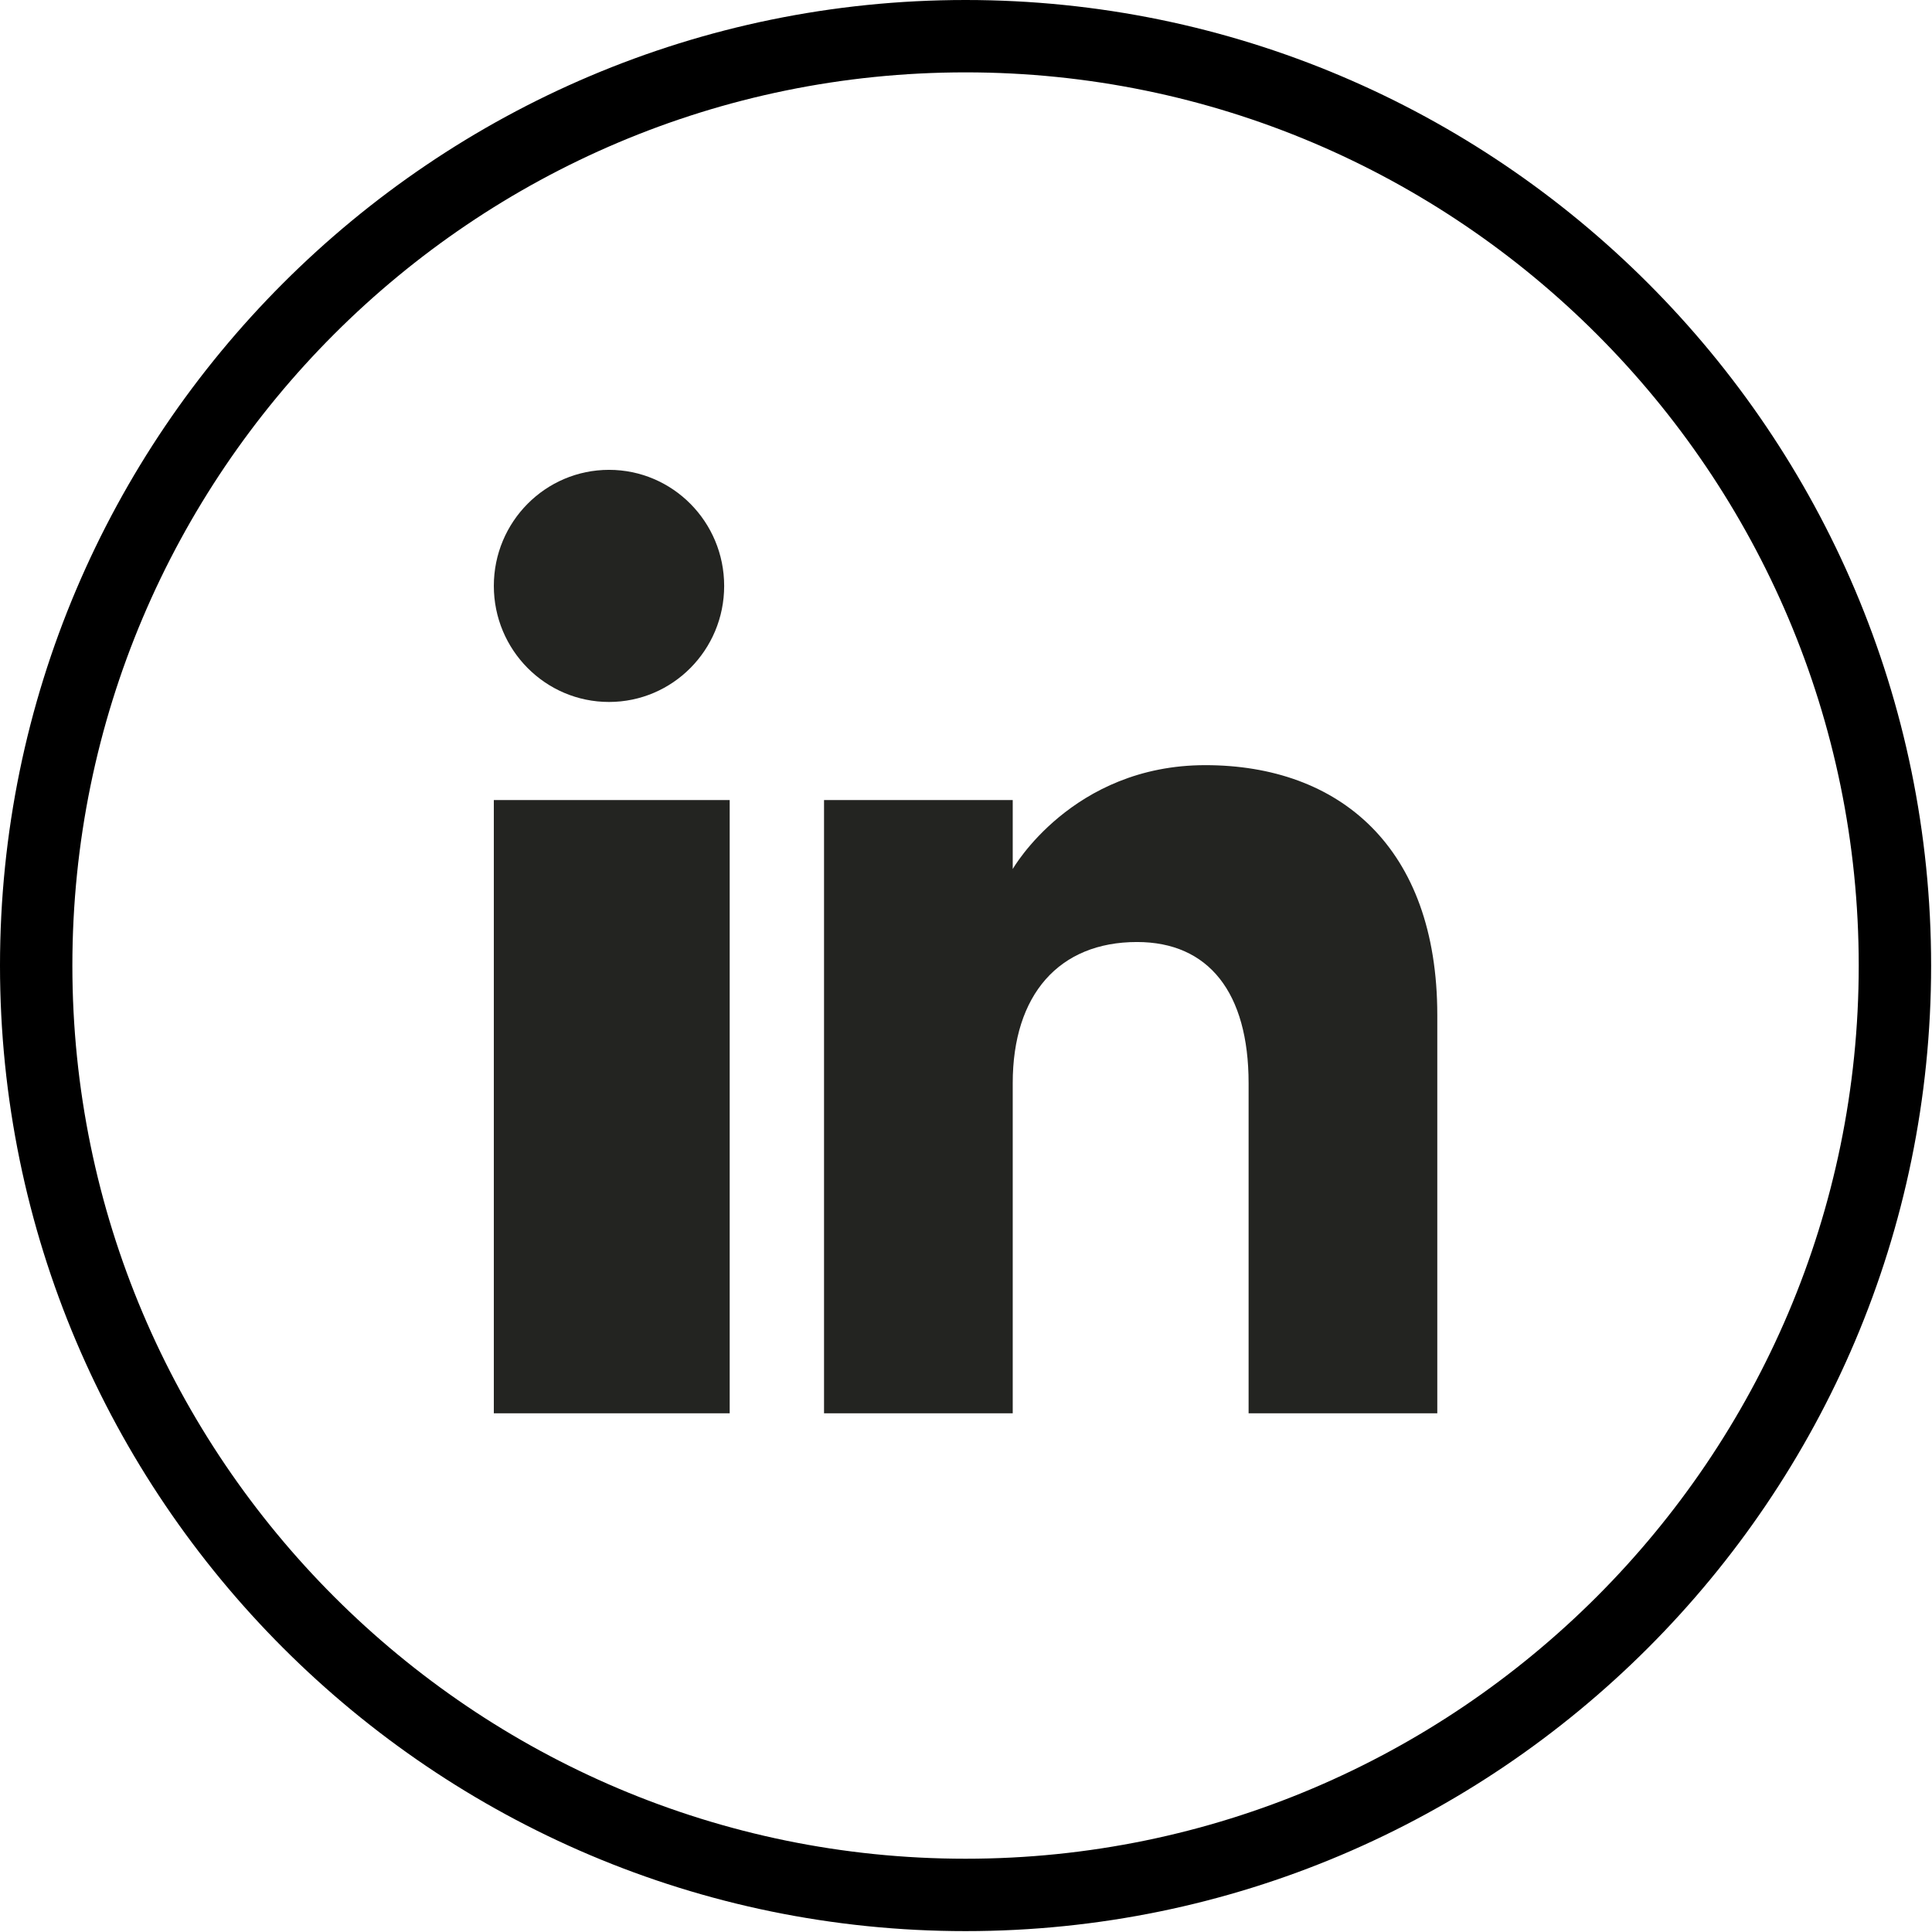 <?xml version="1.0" encoding="UTF-8" standalone="no"?><!DOCTYPE svg PUBLIC "-//W3C//DTD SVG 1.1//EN" "http://www.w3.org/Graphics/SVG/1.1/DTD/svg11.dtd"><svg width="100%" height="100%" viewBox="0 0 292 292" version="1.1" xmlns="http://www.w3.org/2000/svg" xmlns:xlink="http://www.w3.org/1999/xlink" xml:space="preserve" xmlns:serif="http://www.serif.com/" style="fill-rule:evenodd;clip-rule:evenodd;stroke-linejoin:round;stroke-miterlimit:2;"><path d="M217.23,213.605l-28.519,0l-0,-49.902c-0,-13.691 -6.035,-21.328 -16.867,-21.328c-11.785,-0 -18.782,7.961 -18.782,21.328l0,49.902l-28.519,0l-0,-92.687l28.519,-0l0,10.426c0,-0 8.95,-15.699 29.11,-15.699c20.172,-0 35.058,12.304 35.058,37.773l0,60.187Zm-125.183,-107.511c-9.617,-0 -17.41,-7.856 -17.41,-17.543c-0,-9.684 7.793,-17.539 17.41,-17.539c9.609,-0 17.402,7.855 17.402,17.539c0.008,9.687 -7.793,17.543 -17.402,17.543Zm-17.41,107.511l35.648,0l0,-92.687l-35.648,-0l-0,92.687Z" style="fill:#232421;"/><path d="M145.934,291.867c80.457,0 145.933,-65.476 145.933,-145.933c0,-80.457 -65.476,-145.934 -145.933,-145.934c-80.457,-0 -145.934,65.477 -145.934,145.934c0,80.457 65.477,145.933 145.934,145.933Zm-0,-280.93c74.48,0 134.992,60.598 134.992,134.997c-0,74.394 -60.598,134.992 -134.992,134.992c-74.399,-0 -134.996,-60.512 -134.996,-134.992c-0,-74.485 60.511,-134.997 134.996,-134.997Z" style="fill-rule:nonzero;"/></svg>